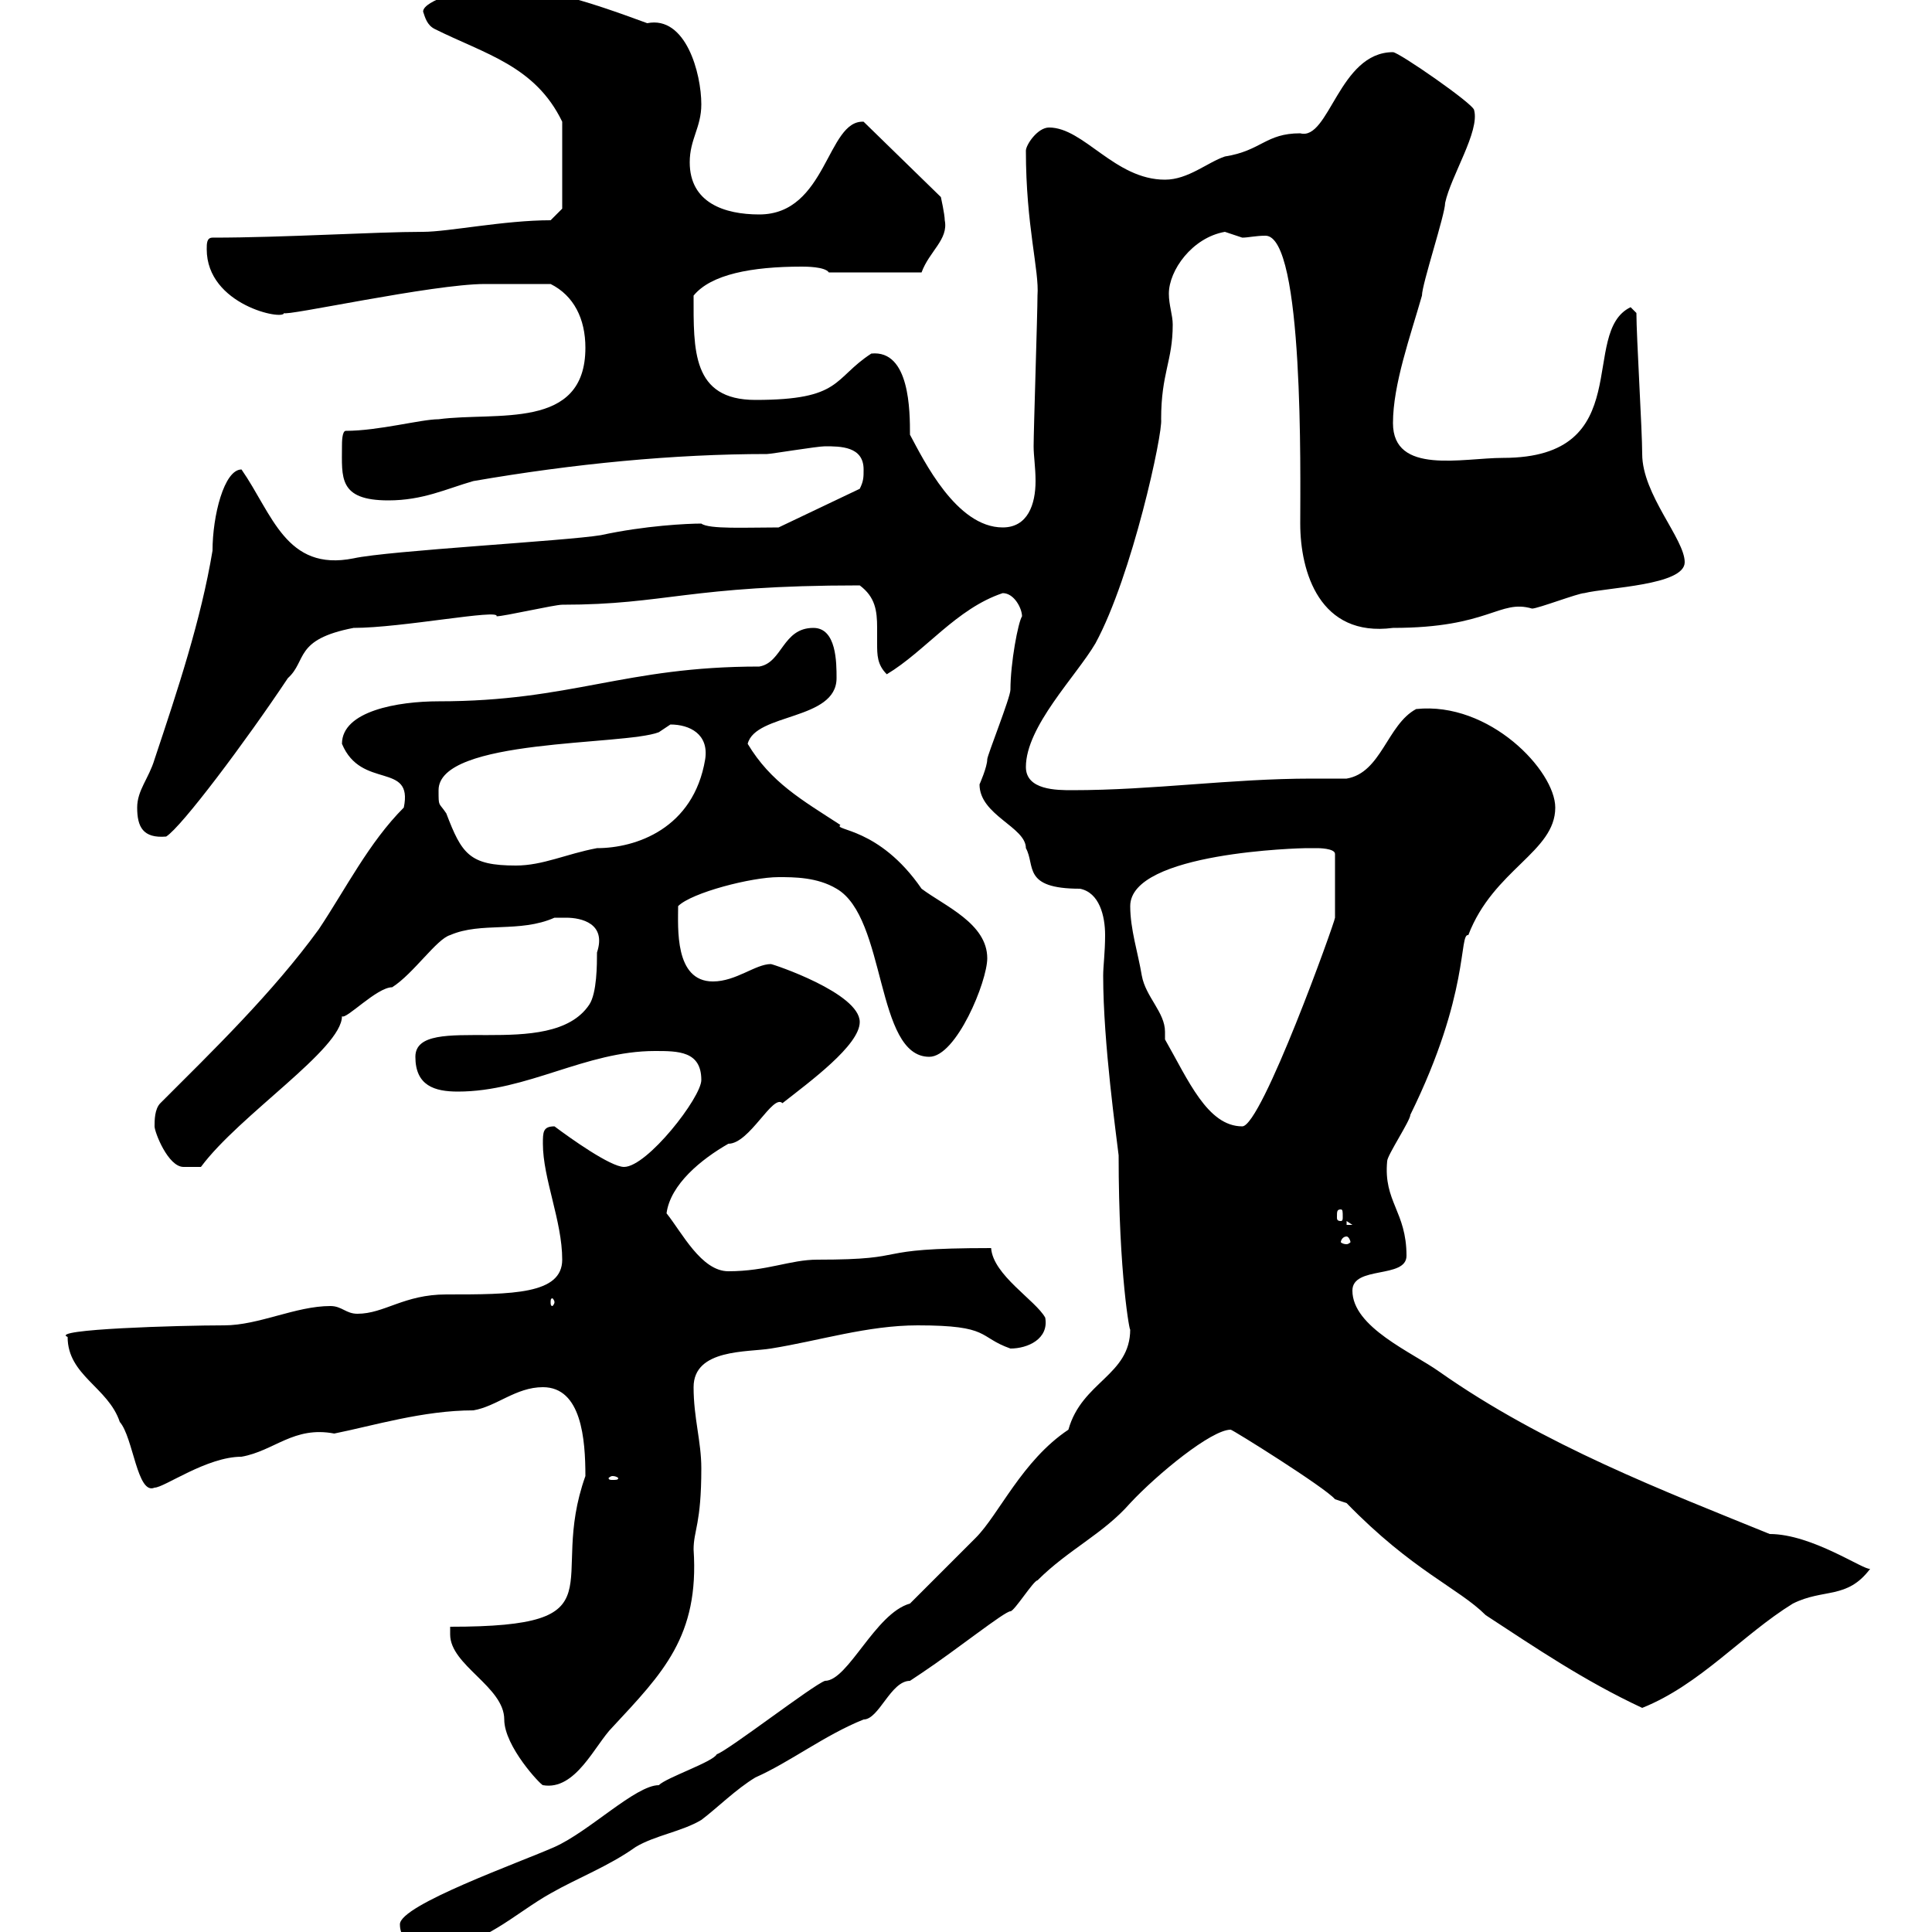 <svg xmlns="http://www.w3.org/2000/svg" xmlns:xlink="http://www.w3.org/1999/xlink" width="300" height="300"><path d="M62.10 298.80C62.10 302.40 66.30 302.40 68.10 302.40C74.70 302.40 80.10 297 85.50 294C89.70 291.60 94.50 289.80 98.70 286.80C101.70 285 105.90 284.40 108.90 282.60C111.30 280.80 114.30 277.80 117.30 276C122.70 273.60 128.10 269.40 134.10 267C136.50 267 138.30 261 141.30 261C141.30 261 143.10 259.80 143.10 259.80C148.50 256.20 156 250.20 156.90 250.20C157.50 250.20 160.50 245.40 161.10 245.40C165.90 240.60 171.30 238.20 175.50 233.40C179.70 228.90 188.10 222 191.10 222C191.40 222 205.80 231 207.30 232.80C207.30 232.80 209.10 233.40 209.10 233.40C219.30 243.90 226.50 246.60 230.70 250.80C238.50 255.90 246 261 255 265.20C264 261.60 270.60 253.80 278.40 249C283.20 246.60 286.80 248.40 290.40 243.60C289.50 243.90 281.40 238.20 274.80 238.20C258.60 231.60 239.70 224.40 223.50 213C219.30 210 210 206.10 210 200.40C210 196.50 218.40 198.60 218.40 195C218.40 188.10 214.80 186.60 215.40 180.30C215.40 179.40 219 174 219 173.10C228.30 154.20 226.50 144.90 228 145.20C231.90 135 241.50 132.30 241.50 125.40C241.50 119.70 231.30 108.90 219.90 110.10C215.40 112.50 214.50 120 209.10 120.90C207.30 120.90 205.50 120.90 203.70 120.90C191.10 120.90 179.10 122.70 166.50 122.70C164.10 122.70 159.30 122.70 159.30 119.10C159.30 112.80 167.10 105 170.10 99.90C175.80 89.40 180.60 67.20 180.30 65.10C180.30 57.90 182.10 56.10 182.10 50.40C182.10 48.90 181.50 47.40 181.50 45.60C181.50 42 185.10 36.90 190.20 36C190.20 36 192.90 36.90 192.90 36.90C193.80 36.90 195 36.60 196.50 36.60C202.50 36.60 201.90 73.80 201.90 81.30C201.90 88.80 204.90 99 216.30 97.50C231.30 97.50 232.80 93 237.90 94.50C238.80 94.50 245.10 92.10 246 92.10C249.60 91.20 261.60 90.90 261.60 87.30C261.60 83.70 255 76.80 255 70.50C255 66.90 254.10 52.20 254.10 48.60L253.20 47.70C245.10 51.60 254.40 71.10 233.40 71.10C227.10 71.10 216.30 73.80 216.30 65.70C216.30 59.70 219 52.20 220.80 45.90C220.80 44.10 224.40 33.30 224.40 31.50C225.30 27.30 229.80 20.40 228.90 17.10C228.90 16.20 217.20 8.10 216.30 8.10C207.90 8.10 206.40 21.90 201.90 20.70C196.50 20.70 195.90 23.40 190.20 24.30C187.50 25.20 184.50 27.90 180.90 27.90C173.10 27.90 168.30 19.80 162.90 19.80C161.10 19.80 159.30 22.50 159.30 23.40C159.30 35.10 161.40 42 161.10 45.90C161.10 48.60 160.50 66.90 160.50 69.30C160.50 70.80 160.80 72.60 160.80 74.70C160.80 78.30 159.60 81.90 155.70 81.90C148.50 81.90 143.40 71.40 141.30 67.50C141.30 63.90 141.30 54.30 135.30 54.90C129.30 58.80 130.80 62.10 117.30 62.10C107.40 62.10 107.70 54.30 107.70 45.90C110.40 42.60 116.70 41.40 124.50 41.40C125.10 41.40 128.10 41.40 128.70 42.30L143.10 42.30C144.30 39 147.30 37.20 146.70 34.20C146.70 33.30 146.10 30.60 146.10 30.60L134.10 18.90C128.40 18.60 128.40 33.30 117.90 33.30C112.50 33.30 107.10 31.50 107.10 25.20C107.10 21.60 108.90 19.80 108.90 16.20C108.90 11.40 106.50 2.40 100.50 3.60C91.50 0.30 82.20-3 73.50-1.80C72.90-1.80 65.70 0 65.70 1.80C66 2.70 66.30 3.90 67.50 4.50C75.30 8.40 83.10 10.20 87.30 18.90L87.30 32.40L85.50 34.20C78.30 34.20 69.60 36 65.70 36C58.20 36 44.10 36.90 33 36.90C32.10 36.90 32.10 37.80 32.10 38.70C32.10 47.40 44.10 49.80 44.10 48.60C44.10 49.20 67.20 44.10 75.30 44.10C76.80 44.10 78 44.10 85.50 44.10C89.10 45.90 90.90 49.50 90.90 54C90.90 66.90 77.10 63.90 68.10 65.10C65.40 65.10 58.80 66.90 53.70 66.90C53.10 66.90 53.10 68.70 53.10 69.30C53.10 74.10 52.50 77.70 60.30 77.70C65.70 77.70 69.30 75.90 73.50 74.70C89.10 72 104.70 70.50 119.10 70.50C119.70 70.50 126.90 69.30 128.10 69.30C130.50 69.30 134.10 69.30 134.10 72.90C134.10 74.10 134.10 74.70 133.50 75.90L120.90 81.90C115.80 81.90 110.10 82.20 108.90 81.30C106.80 81.30 100.20 81.60 93.30 83.10C87.90 84 60.30 85.50 54.90 86.70C44.40 88.80 42.30 79.80 37.50 72.90C34.80 72.90 33 80.10 33 85.50C31.20 96.30 27.60 107.10 24 117.90C23.10 120.90 21.30 122.70 21.30 125.40C21.30 128.40 22.20 130.20 25.80 129.90C28.20 128.40 38.10 115.20 44.70 105.30C47.70 102.60 45.60 99.30 54.90 97.50C62.40 97.50 77.70 94.50 77.10 95.70C78.30 95.70 86.10 93.90 87.30 93.90C103.50 93.90 106.80 90.90 133.50 90.90C135.90 92.70 136.20 94.80 136.20 97.50C136.20 98.10 136.20 99 136.20 99.90C136.20 101.70 136.20 103.20 137.70 104.70C143.70 101.10 148.50 94.50 155.70 92.10C157.50 92.10 158.70 94.50 158.70 95.70C158.10 96.60 156.90 102.90 156.90 107.10C156.90 108.30 153.30 117.30 153.30 117.90C153.30 119.10 152.10 121.80 152.10 121.80C152.10 126.60 159.30 128.40 159.30 131.70C160.80 134.40 158.70 138 167.70 138C170.70 138.60 171.60 142.20 171.60 145.20C171.60 147.90 171.30 150 171.30 151.50C171.30 162 173.40 176.70 173.70 179.40C173.70 198 175.50 207.30 175.50 206.40C175.50 213.60 168 214.50 165.90 222C158.70 226.80 155.10 235.20 151.50 238.80C149.70 240.60 143.10 247.20 141.30 249C135.90 250.50 131.70 261 128.10 261C126.30 261.60 113.10 271.80 111.30 272.40C110.70 273.60 103.50 276 102.30 277.20C98.70 277.20 91.50 284.40 86.10 286.80C80.70 289.20 62.10 295.80 62.10 298.80ZM69.90 253.80C69.90 258.60 78.30 261.90 78.30 267C78.30 271.20 84 277.20 84.30 277.20C89.40 278.10 92.40 270.90 95.10 268.20C102.90 259.80 108.60 254.10 107.70 240.60C107.70 237.60 108.90 236.70 108.90 228C108.90 223.80 107.70 220.20 107.70 215.40C107.70 209.40 116.10 210 119.70 209.40C127.20 208.20 134.70 205.80 142.50 205.80C153.90 205.80 151.80 207.60 156.90 209.40C159.60 209.40 162.90 207.90 162.30 204.60C160.80 201.90 154.20 198 153.90 193.80C134.10 193.80 142.50 195.60 126.90 195.60C122.70 195.60 119.10 197.40 113.10 197.40C108.90 197.40 105.90 191.40 103.50 188.40C104.10 183.90 108.90 180 113.10 177.60C116.40 177.60 120 169.80 121.50 171.30C125.70 168 133.50 162.30 133.50 158.70C133.50 154.20 120 149.70 119.70 149.70C117.30 149.70 114.30 152.40 110.70 152.40C104.70 152.40 105.30 144 105.30 140.70C107.40 138.60 116.70 136.20 120.90 136.20C123.30 136.20 126.90 136.20 129.90 138C137.70 142.50 135.90 164.10 144.30 164.10C148.50 164.10 153.30 152.40 153.30 148.80C153.30 143.40 146.70 140.70 143.10 138C136.50 128.40 129.30 129 130.50 128.10C124.50 124.20 119.70 121.50 116.10 115.50C117.30 110.70 129.90 111.90 129.90 105.30C129.90 102.90 129.90 97.50 126.30 97.50C121.50 97.50 121.50 102.90 117.90 103.50C96.90 103.50 88.80 108.90 68.10 108.90C61.80 108.90 53.10 110.40 53.10 115.50C56.10 122.70 64.20 118.20 62.70 125.40C57.30 130.80 53.70 138 49.50 144.30C42.30 154.20 33 163.20 24.90 171.30C24 172.20 24 174 24 174.90C24 175.80 26.10 181.20 28.50 181.20L31.20 181.20C37.20 173.10 53.10 162.90 53.10 157.80C53.70 158.40 58.50 153.30 60.90 153.30C64.20 151.20 67.80 145.80 69.90 145.20C74.70 143.10 80.70 144.90 86.10 142.50C86.10 142.50 87.30 142.50 87.90 142.50C90.30 142.50 94.20 143.40 92.70 147.90C92.70 149.70 92.70 154.20 91.50 156C85.50 165 64.50 156.90 64.50 164.10C64.50 168.60 67.50 169.50 71.10 169.50C81.90 169.50 90.90 163.20 101.70 163.20C105.30 163.20 108.90 163.20 108.90 167.70C108.90 170.40 100.50 181.20 96.90 181.20C94.80 181.20 88.50 176.70 86.10 174.90C84.30 174.90 84.30 175.80 84.30 177.60C84.30 183 87.30 189.60 87.30 195.60C87.30 201 79.50 201 69.30 201C62.70 201 59.70 204 55.50 204C53.70 204 53.10 202.80 51.30 202.80C45.90 202.80 40.20 205.80 34.80 205.80C27.90 205.80 7.50 206.40 10.50 207.60C10.50 213.60 16.80 215.40 18.60 220.80C20.70 223.20 21.30 232.20 24 231C25.50 231 32.10 226.20 37.50 226.20C42.60 225.30 45.60 221.40 51.90 222.60C57.90 221.40 65.70 219 73.50 219C77.10 218.40 80.10 215.40 84.30 215.40C90.30 215.40 90.90 223.50 90.90 229.20C84.90 246 96.90 252.60 69.90 252.60C69.90 252.60 69.90 253.80 69.90 253.80ZM95.10 229.20C95.70 229.20 96 229.50 96 229.50C96 229.80 95.70 229.80 95.10 229.80C94.80 229.80 94.50 229.80 94.50 229.50C94.50 229.50 94.80 229.20 95.10 229.20ZM86.10 202.20C86.10 202.50 85.80 202.80 85.80 202.80C85.50 202.80 85.50 202.50 85.50 202.20C85.50 201.90 85.50 201.60 85.80 201.60C85.80 201.60 86.10 201.90 86.10 202.20ZM209.10 192C209.40 192 209.70 192.60 209.70 192.90C209.70 192.90 209.40 193.20 209.10 193.20C208.50 193.20 208.20 192.90 208.20 192.90C208.20 192.60 208.50 192 209.10 192ZM209.10 189.60L210 190.20L209.10 190.20ZM208.20 187.80C208.50 187.80 208.50 188.10 208.50 189C208.50 189.30 208.50 189.60 208.20 189.60C207.60 189.60 207.60 189.30 207.60 189C207.60 188.10 207.60 187.80 208.20 187.80ZM180.90 161.40C180.90 161.10 180.90 160.80 180.90 160.20C180.90 157.20 177.90 154.80 177.30 151.50C176.70 147.90 175.50 144.30 175.50 140.70C175.50 132.30 202.20 131.70 202.80 131.70C202.80 131.70 203.70 131.70 204.60 131.70C204.60 131.70 207.30 131.70 207.30 132.60L207.30 142.50C207.30 143.10 195.90 174.90 192.90 174.90C187.50 174.90 184.50 167.70 180.90 161.40ZM68.10 122.70C68.10 114.60 96.90 115.80 102.30 113.70C102.30 113.70 104.10 112.50 104.10 112.50C107.10 112.50 110.10 114 109.50 117.90C107.70 128.70 98.70 131.70 92.70 131.70C87.90 132.60 84.30 134.40 80.10 134.40C72.90 134.40 71.70 132.60 69.30 126.30C68.10 124.50 68.10 125.40 68.10 122.70Z"/></svg>
